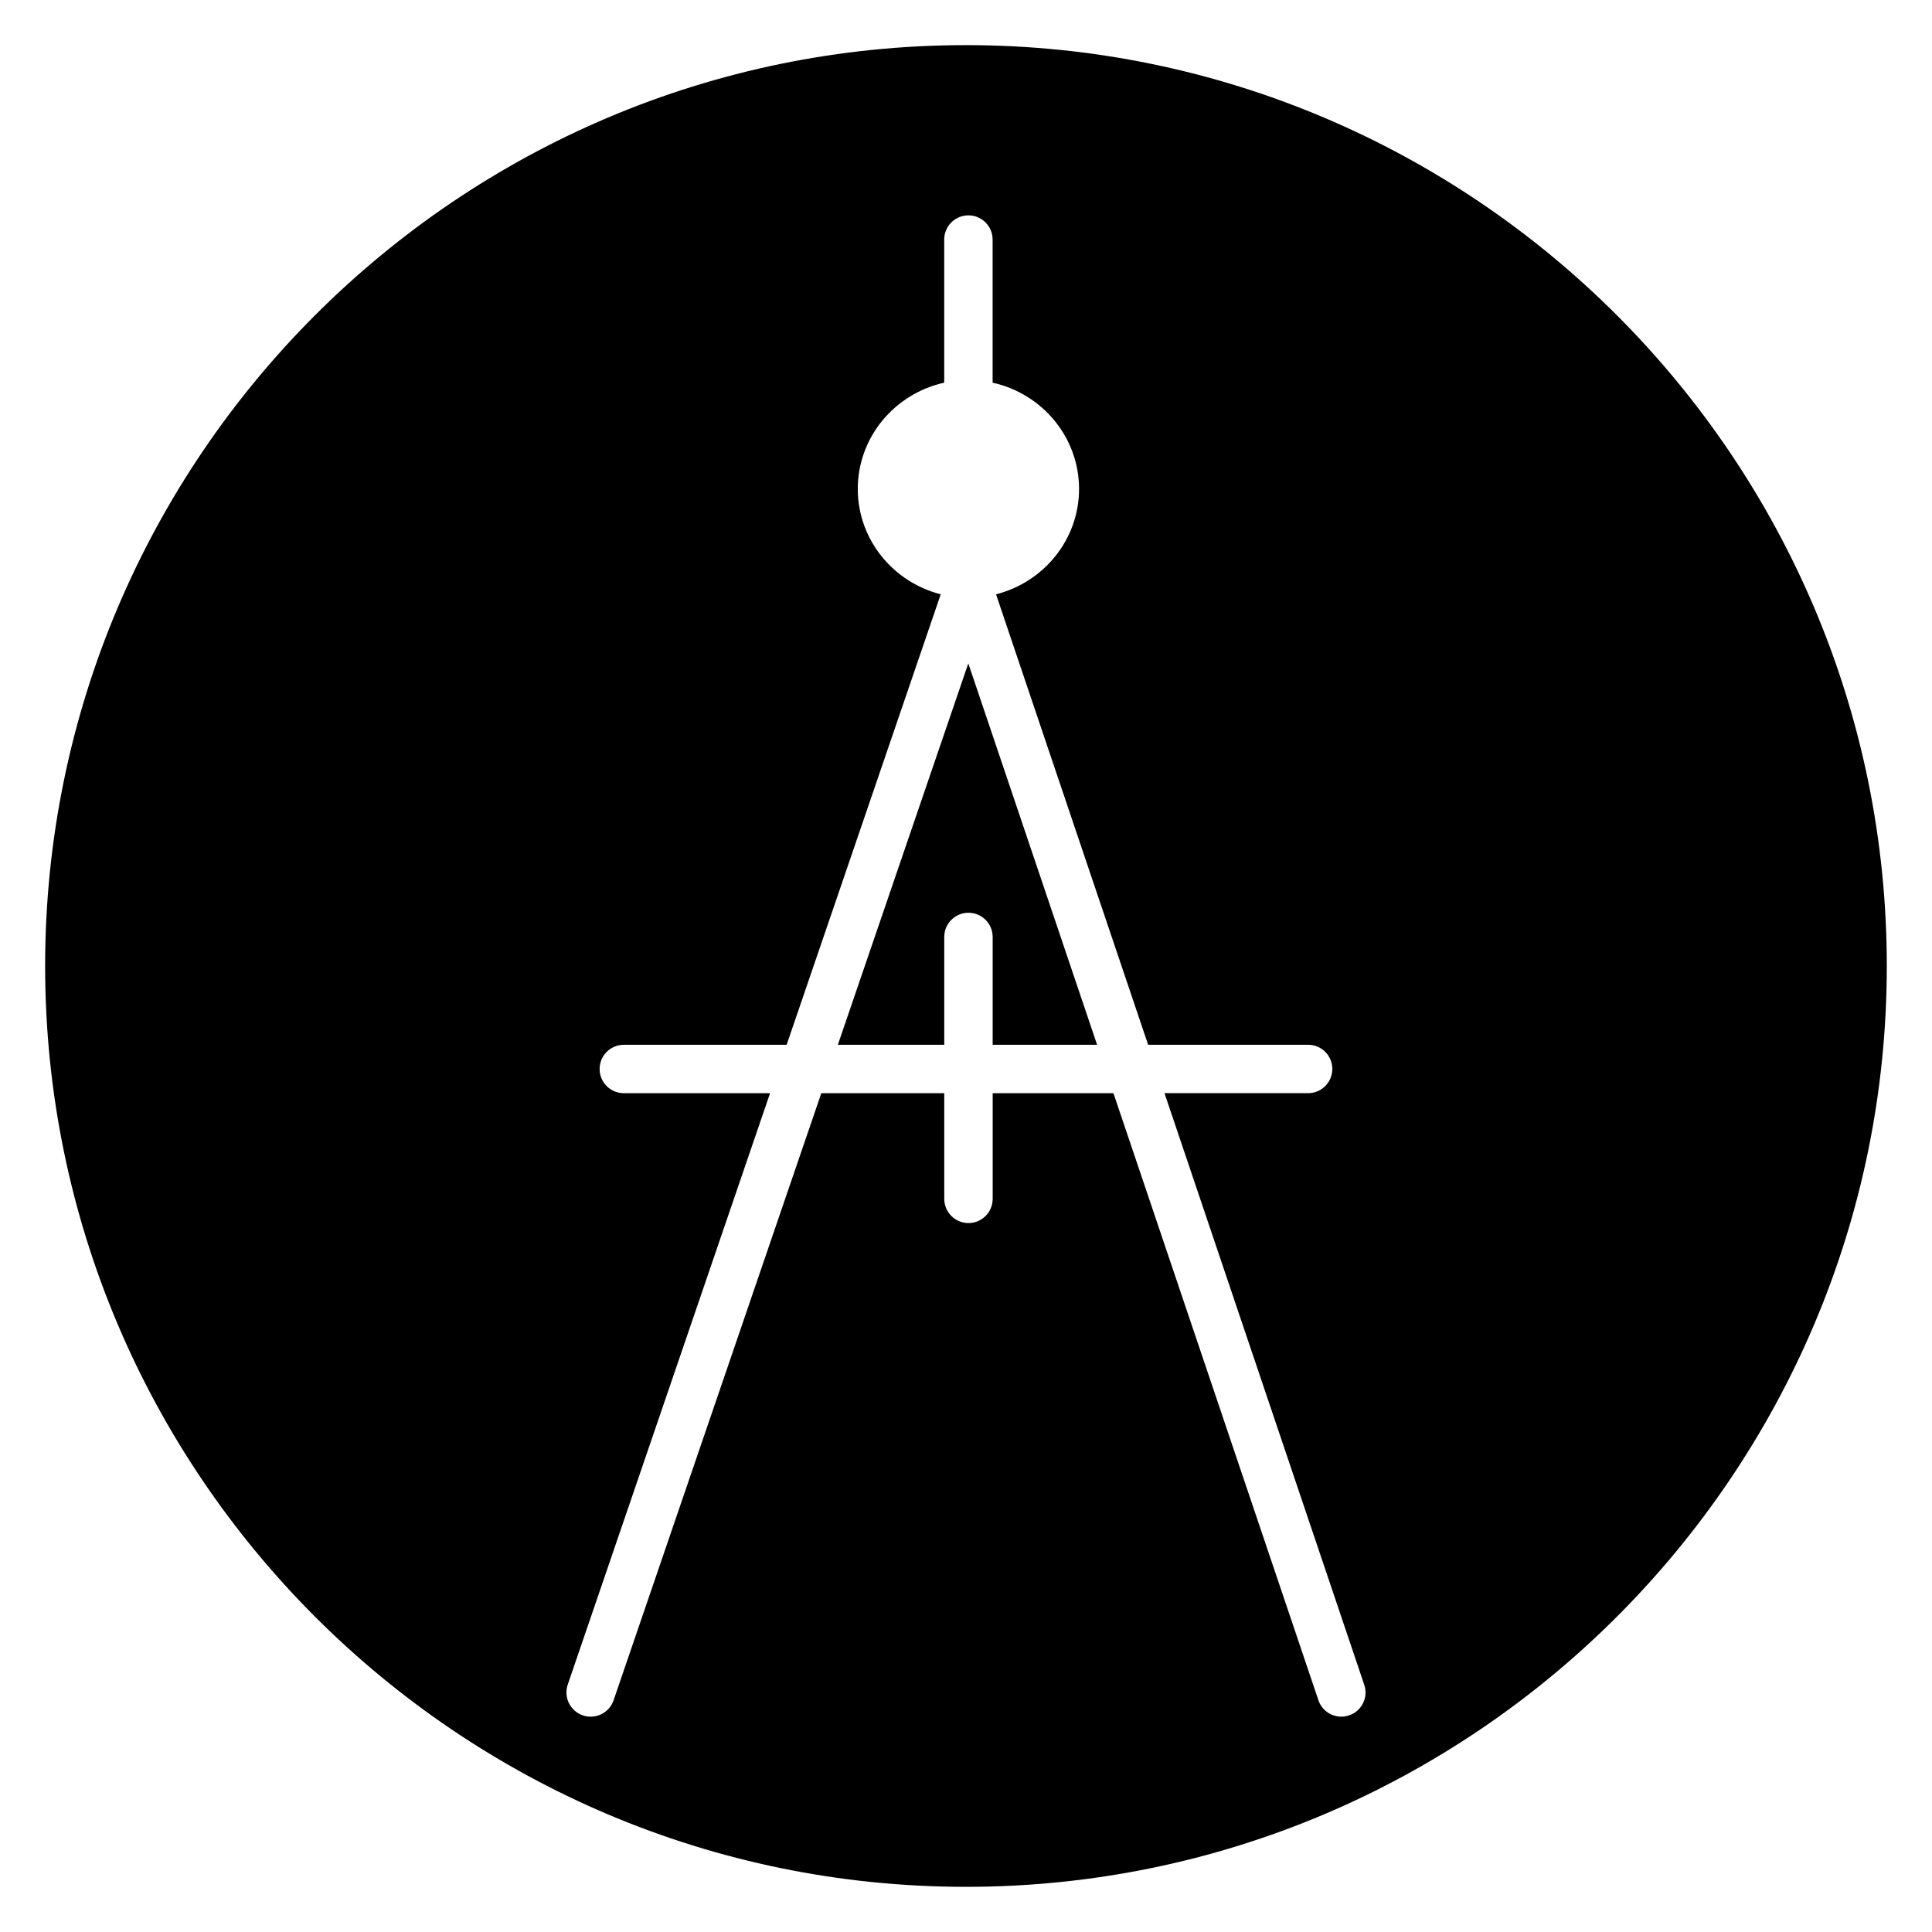 <?xml version="1.0" encoding="UTF-8"?>
<!-- Uploaded to: ICON Repo, www.iconrepo.com, Generator: ICON Repo Mixer Tools -->
<svg fill="#000000" width="800px" height="800px" version="1.1" viewBox="144 144 512 512" xmlns="http://www.w3.org/2000/svg">
 <g>
  <path d="m366.04 420.87h28.199v-28.566c0-3.543 2.875-6.414 6.414-6.414 3.543 0 6.414 2.875 6.414 6.414v28.566h27.672l-34.129-101.07z"/>
  <path d="m400 155.96c-134.56 0-244.04 109.47-244.04 244.04 0 134.56 109.47 244.03 244.03 244.03s244.03-109.47 244.03-244.03c0.004-134.56-109.47-244.04-244.03-244.04zm101.52 442.63c-0.68 0.23-1.375 0.344-2.051 0.344-2.68 0-5.176-1.688-6.078-4.367l-54.316-160.86h-32.004v28.004c0 3.543-2.875 6.414-6.414 6.414-3.543 0-6.414-2.875-6.414-6.414v-28.004h-32.586l-55.051 160.89c-0.914 2.664-3.406 4.34-6.074 4.34-0.688 0-1.391-0.113-2.078-0.348-3.352-1.145-5.141-4.797-3.996-8.152l53.617-156.73h-38.754c-3.543 0-6.414-2.875-6.414-6.414 0-3.543 2.875-6.414 6.414-6.414h43.148l40.836-119.38c-12.621-3.223-21.984-14.504-21.984-27.922 0-13.754 9.82-25.27 22.906-28.164v-37.93c0-3.543 2.875-6.414 6.414-6.414 3.543 0 6.414 2.875 6.414 6.414v37.93c13.09 2.894 22.906 14.41 22.906 28.164 0 13.426-9.371 24.711-22 27.926l40.309 119.37h42.395c3.543 0 6.414 2.875 6.414 6.414 0 3.543-2.875 6.414-6.414 6.414h-38.062l52.93 156.76c1.148 3.363-0.652 7.008-4.012 8.137z"/>
 </g>
</svg>